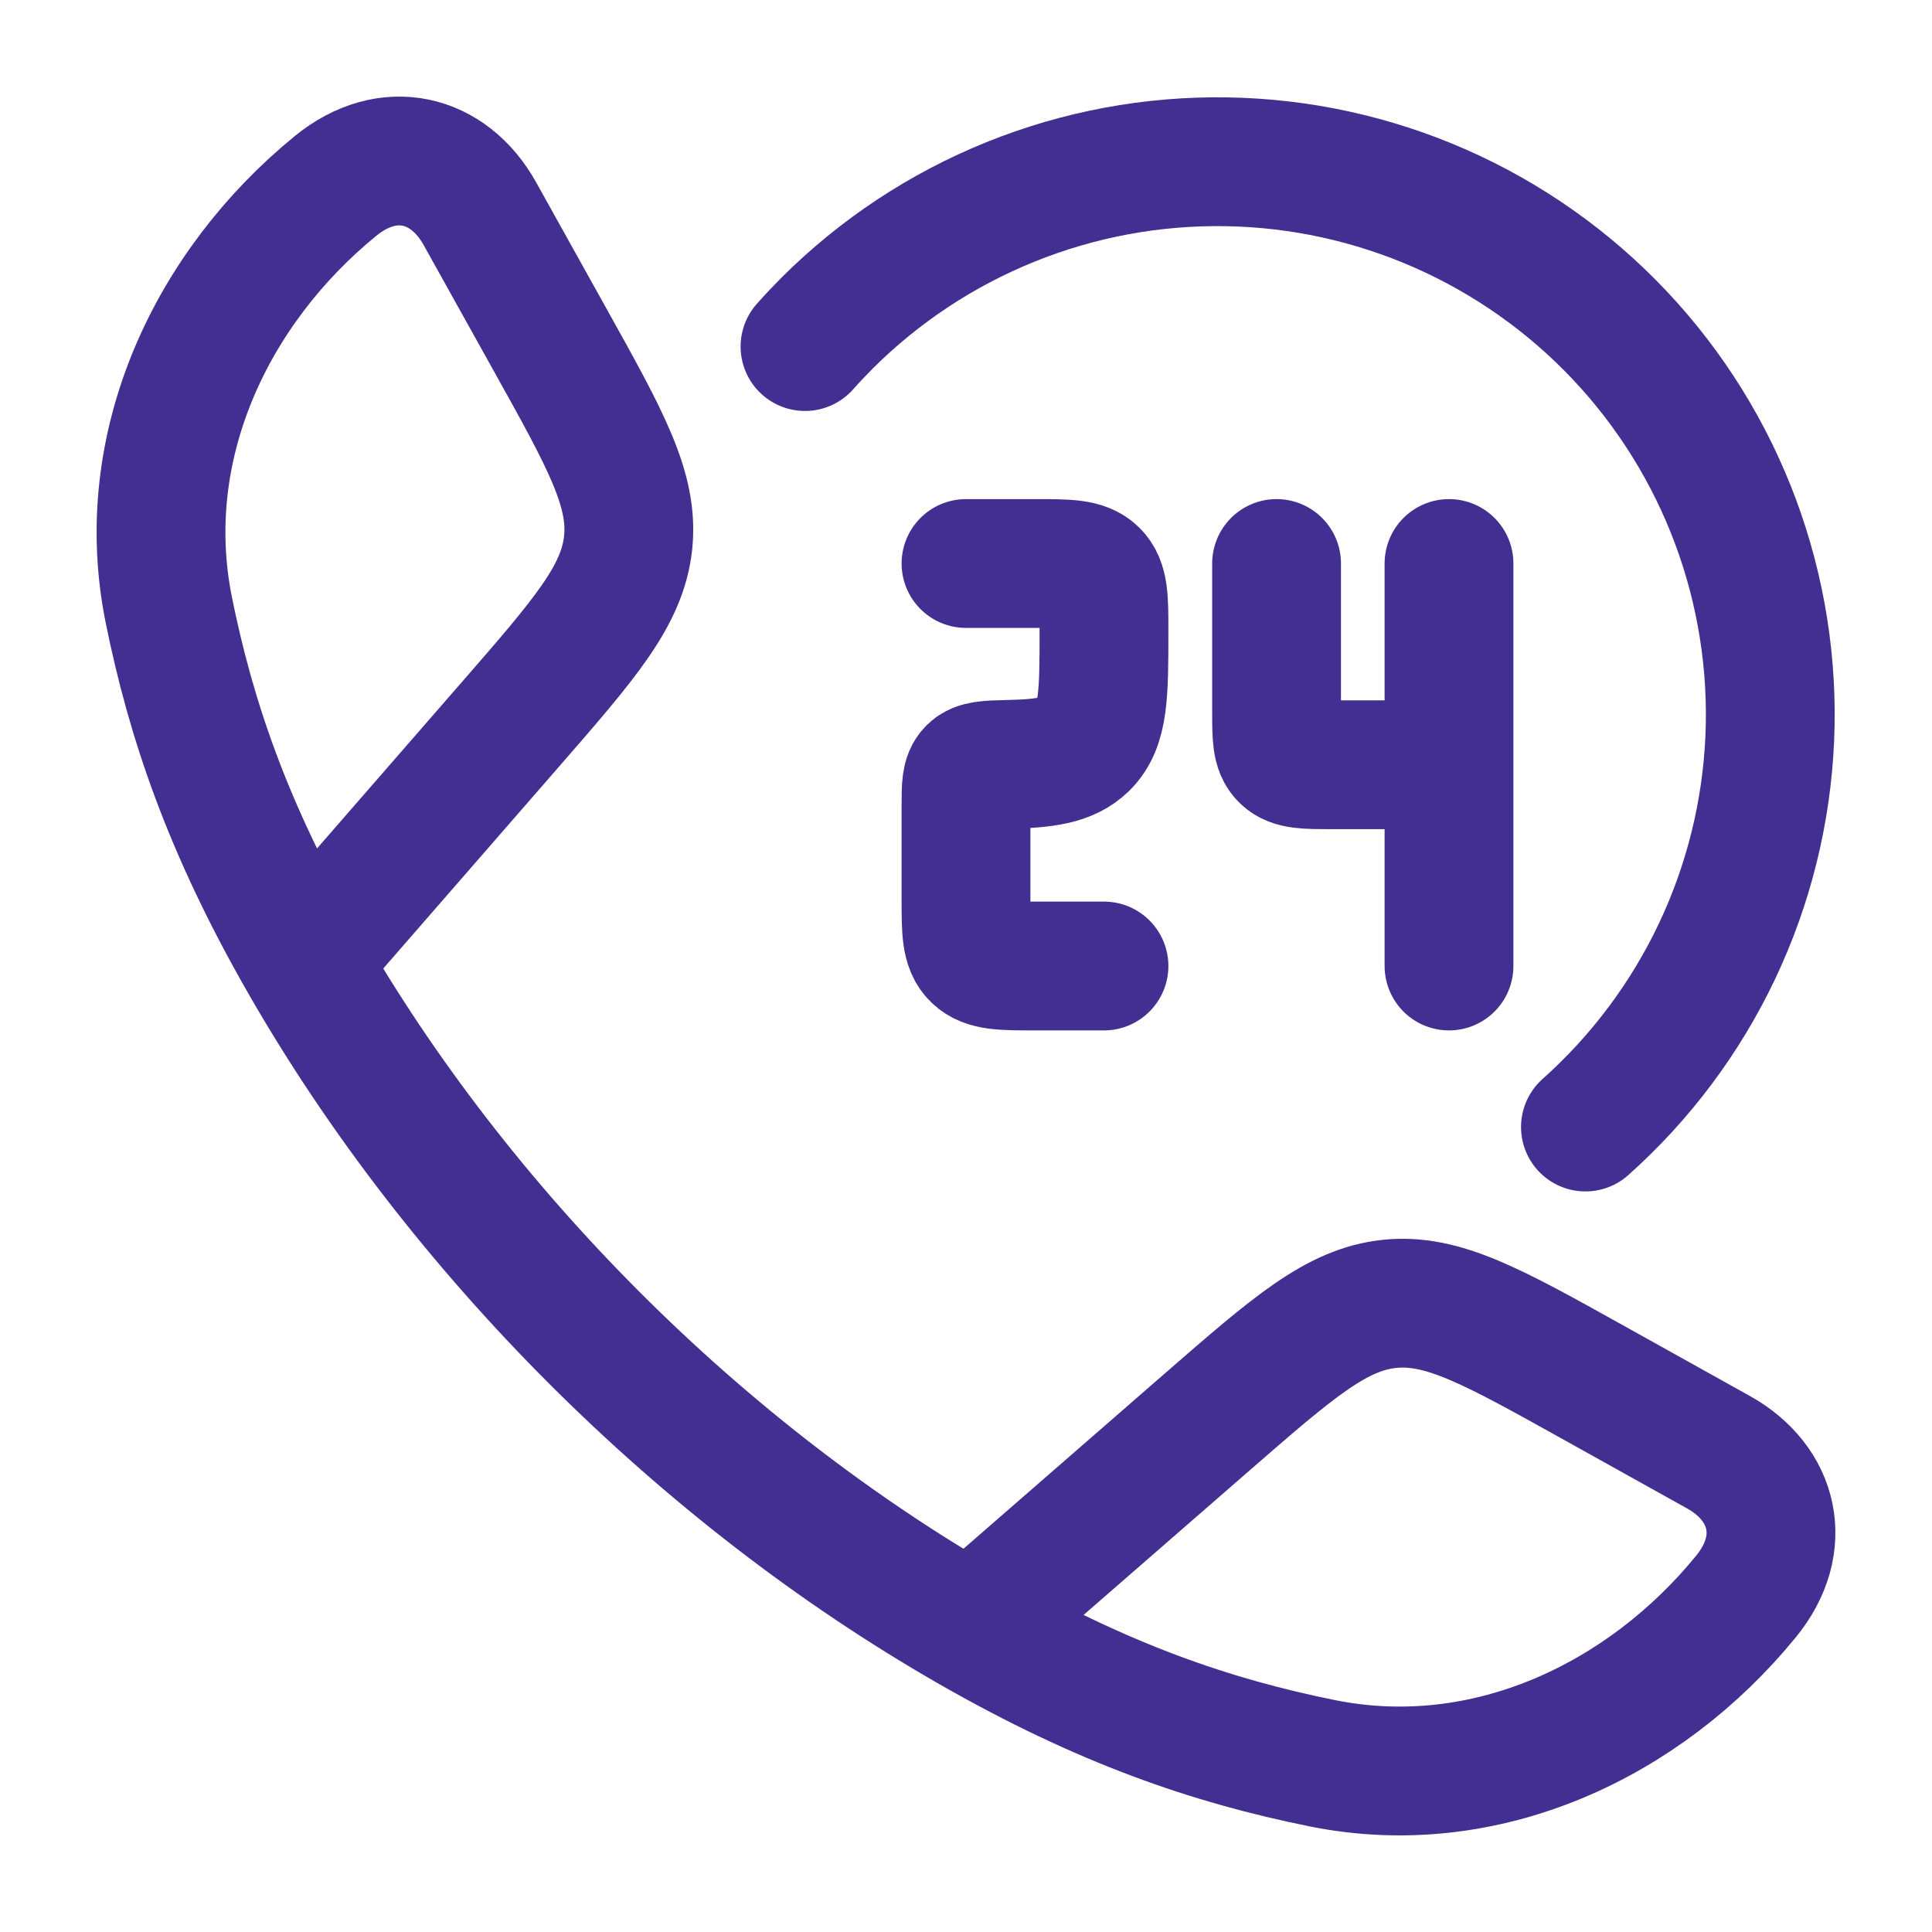 <svg width="60" height="60" viewBox="0 0 60 60" fill="none" xmlns="http://www.w3.org/2000/svg">
<path d="M9.445 29.855C7.075 25.725 5.93 22.35 5.24 18.93C4.22 13.87 6.555 8.928 10.422 5.773C12.057 4.44 13.932 4.898 14.9 6.63L17.082 10.548C18.812 13.653 19.677 15.203 19.508 16.848C19.335 18.495 18.168 19.835 15.835 22.515L9.445 29.855ZM9.445 29.855C14.242 38.22 21.77 45.755 30.145 50.555M30.145 50.555C34.278 52.925 37.65 54.07 41.07 54.76C46.13 55.78 51.072 53.445 54.225 49.578C55.56 47.943 55.102 46.068 53.37 45.1L49.453 42.918C46.347 41.188 44.797 40.323 43.153 40.493C41.505 40.665 40.165 41.833 37.485 44.165L30.145 50.555ZM30 17.5H32.142C33.153 17.5 33.657 17.5 33.972 17.805C34.285 18.11 34.285 18.603 34.285 19.583C34.285 21.548 34.285 22.53 33.66 23.14C33.18 23.605 32.483 23.715 31.285 23.74C30.672 23.755 30.367 23.763 30.185 23.945C30.003 24.128 30 24.418 30 25V27.918C30 28.9 30 29.39 30.315 29.695C30.628 30 31.133 30 32.142 30H34.285M45 17.5V23.75M45 23.75H41.358C40.55 23.75 40.145 23.75 39.895 23.505C39.645 23.263 39.645 22.87 39.645 22.083V17.5M45 23.75V30" stroke="#422F91" stroke-width="4" stroke-linecap="round" stroke-linejoin="round"/>
<path d="M25 10.763C25.222 10.513 25.453 10.268 25.692 10.028C27.318 8.409 29.251 7.131 31.378 6.272C33.506 5.412 35.784 4.988 38.078 5.024C40.372 5.059 42.636 5.555 44.735 6.48C46.834 7.406 48.727 8.743 50.301 10.412C51.875 12.081 53.098 14.049 53.899 16.2C54.699 18.35 55.061 20.639 54.962 22.931C54.862 25.223 54.305 27.472 53.322 29.545C52.338 31.618 50.95 33.473 49.237 35.001" stroke="#422F91" stroke-width="4" stroke-linecap="round" stroke-linejoin="round"/>
</svg>
